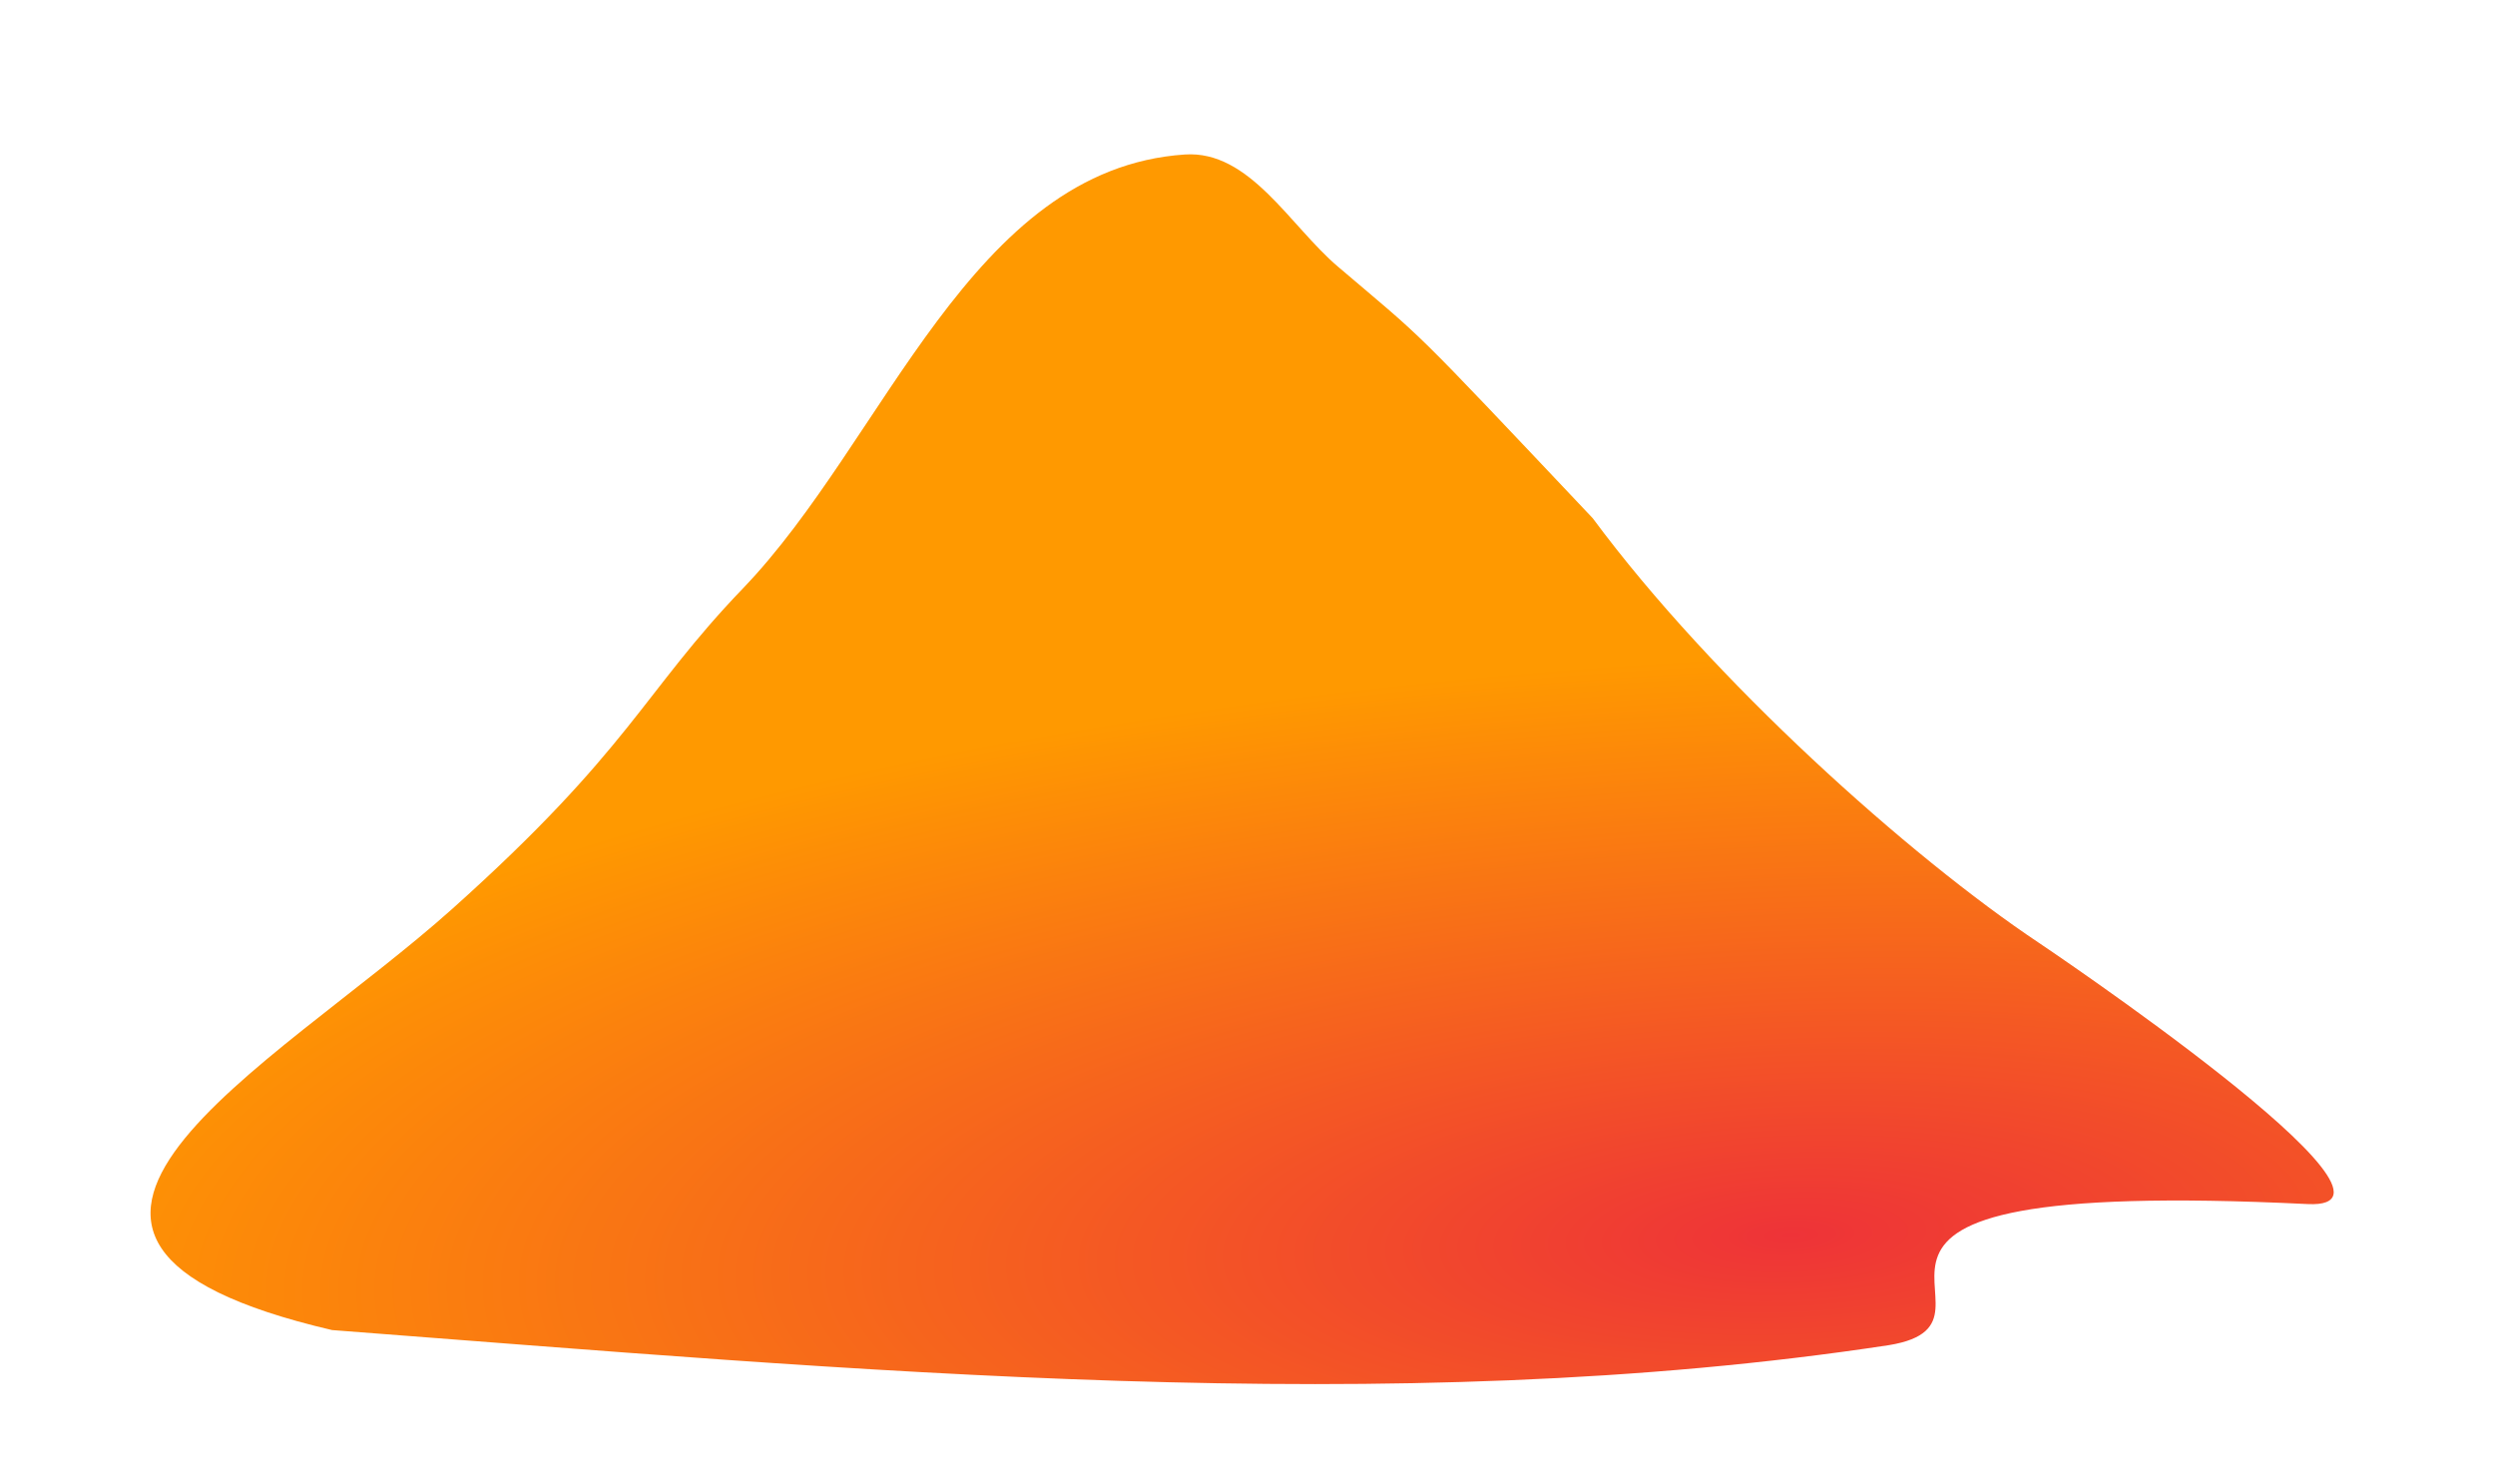 <?xml version="1.0" encoding="UTF-8" standalone="no"?>
<!-- Created with Inkscape (http://www.inkscape.org/) -->
<svg
    xmlns:inkscape="http://www.inkscape.org/namespaces/inkscape"
    xmlns:rdf="http://www.w3.org/1999/02/22-rdf-syntax-ns#"
    xmlns="http://www.w3.org/2000/svg"
    xmlns:sodipodi="http://sodipodi.sourceforge.net/DTD/sodipodi-0.dtd"
    xmlns:cc="http://creativecommons.org/ns#"
    xmlns:xlink="http://www.w3.org/1999/xlink"
    xmlns:dc="http://purl.org/dc/elements/1.1/"
    xmlns:svg="http://www.w3.org/2000/svg"
    xmlns:ns1="http://sozi.baierouge.fr"
    id="svg12792"
    sodipodi:docname="New document 35"
    inkscape:export-filename="/home/joseluis/Desktop/SpiderOak/Design/GK/LogoI.png"
    viewBox="0 0 284.11 169.04"
    inkscape:export-xdpi="300.01001"
    version="1.1"
    inkscape:export-ydpi="300.01001"
    inkscape:version="0.48.2 r9819"
  >
  <defs
      id="defs12794"
    >
    <radialGradient
        id="radialGradient12955"
        gradientUnits="userSpaceOnUse"
        cy="2.72"
        cx="65.052"
        gradientTransform="matrix(-5.184 .214 .043 1.633 728.97 580.37)"
        r="40.436"
        inkscape:collect="always"
      >
      <stop
          id="stop4740-0-5"
          style="stop-color:#ee3338"
          offset="0"
      />
      <stop
          id="stop4742-5-2"
          style="stop-color:#ff9900"
          offset="1"
      />
    </radialGradient
    >
  </defs
  >
  <sodipodi:namedview
      id="base"
      bordercolor="#666666"
      inkscape:pageshadow="2"
      inkscape:window-y="24"
      fit-margin-left="0"
      pagecolor="#ffffff"
      fit-margin-top="0"
      inkscape:window-maximized="0"
      inkscape:zoom="0.58"
      inkscape:window-x="1639"
      inkscape:window-height="653"
      showgrid="false"
      borderopacity="1.0"
      inkscape:current-layer="layer1"
      inkscape:cx="344.44397"
      inkscape:cy="-16.461489"
      fit-margin-right="0"
      fit-margin-bottom="0"
      inkscape:window-width="749"
      inkscape:pageopacity="0.0"
      inkscape:document-units="px"
  />
  <g
      id="layer1"
      inkscape:label="Layer 1"
      inkscape:groupmode="layer"
      transform="translate(-187.9 -458.1)"
    >
    <path
        id="path12619"
        sodipodi:nodetypes="ccsccaaazc"
        style="fill:url(#radialGradient12955)"
        inkscape:connector-curvature="0"
        d="m225.71 609.56c59.416 4.519 120.62 10.337 177.28 1.718 16.662-2.716-17.604-19.246 47.693-16.067 14.79 0.72-30.635-29.764-30.635-29.764-14.691-9.805-37.033-29.779-50.777-48.332-21.388-22.618-18.616-19.803-29.035-28.668-5.45-4.638-10.036-13.252-17.423-12.753-24.396 1.648-34.059 32.498-50.311 49.406-11.411 11.871-12.759 18.287-33.112 36.506s-57.971 37.612-13.678 47.954z"
    />
  </g
  >
</svg
>
